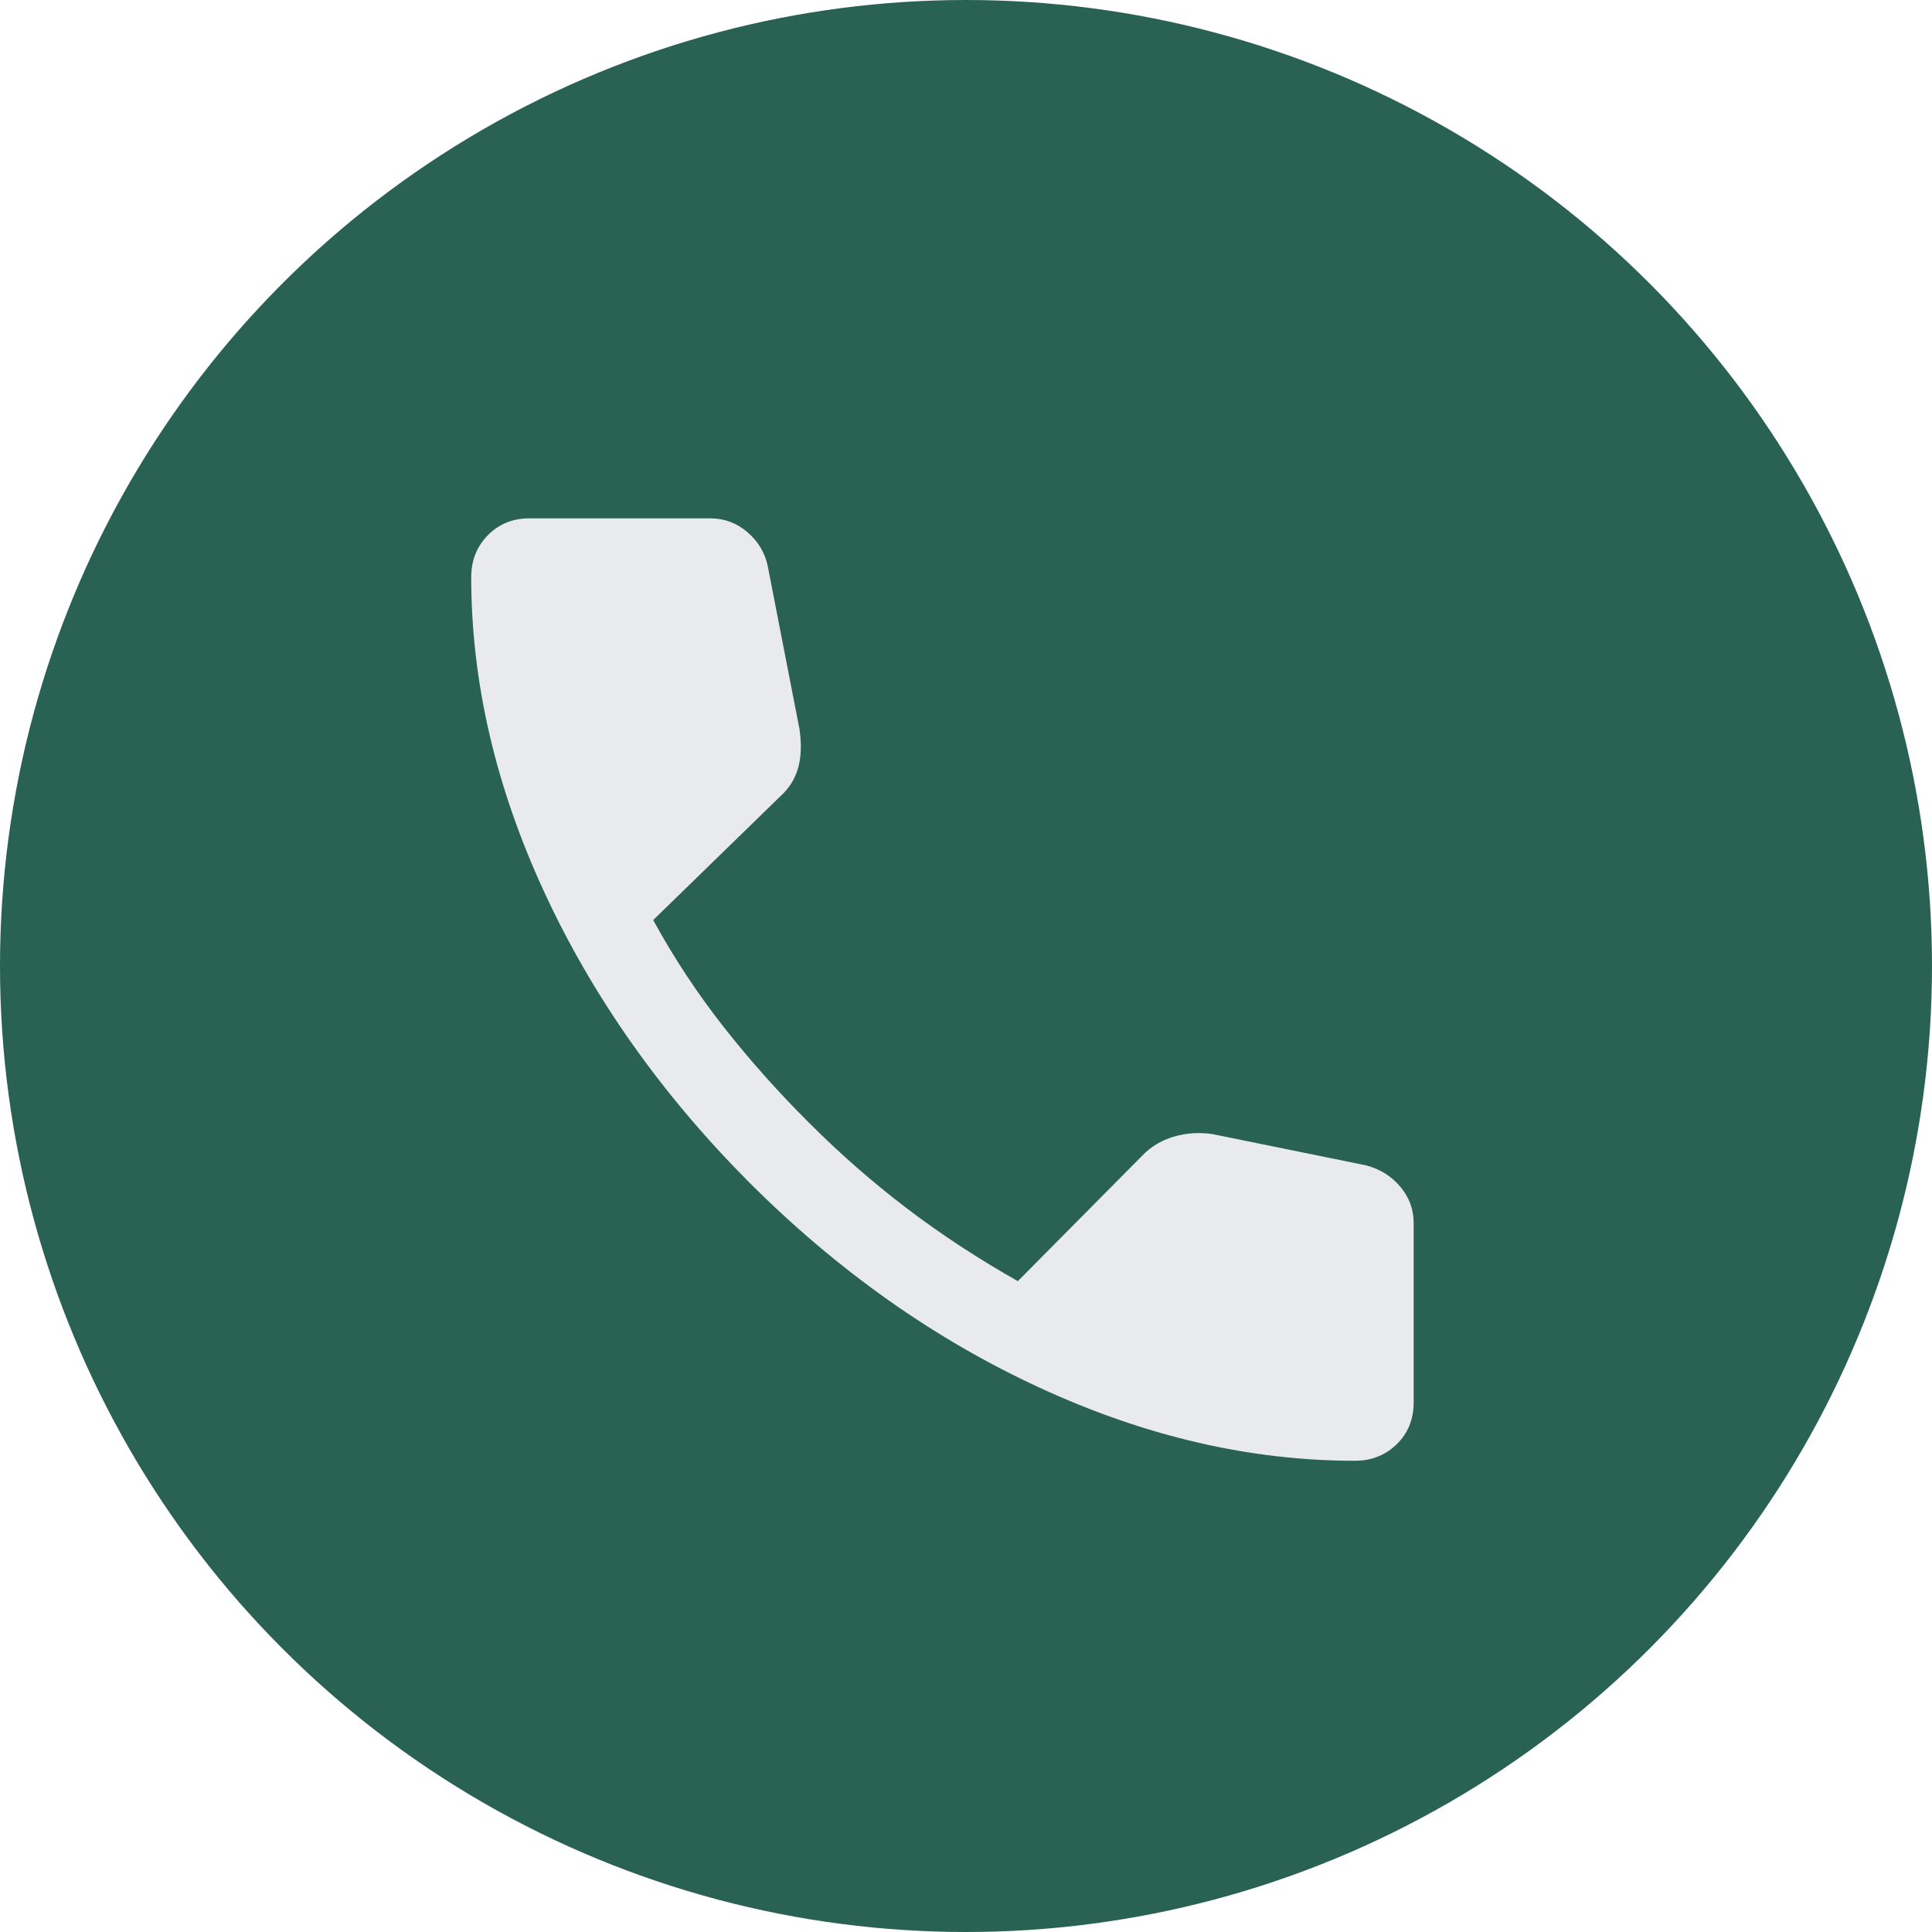 <svg width="41" height="41" viewBox="0 0 41 41" fill="none" xmlns="http://www.w3.org/2000/svg">
<g clip-path="url(#clip0_327_66536)">
<circle cx="20.5" cy="20.5" r="20.5" fill="#296153"/>
<path d="M28.753 31C26.536 31 24.309 30.485 22.071 29.453C19.834 28.422 17.776 26.968 15.898 25.091C14.028 23.213 12.578 21.157 11.546 18.923C10.515 16.689 10 14.464 10 12.247C10 11.894 10.118 11.598 10.353 11.358C10.588 11.12 10.882 11 11.235 11H15.072C15.369 11 15.632 11.097 15.858 11.291C16.086 11.485 16.23 11.724 16.292 12.009L16.966 15.471C17.013 15.792 17.003 16.068 16.937 16.299C16.87 16.529 16.751 16.723 16.579 16.88L13.862 19.525C14.299 20.326 14.799 21.083 15.361 21.798C15.923 22.512 16.531 23.194 17.186 23.844C17.831 24.489 18.517 25.089 19.244 25.643C19.971 26.196 20.757 26.711 21.6 27.188L24.24 24.525C24.424 24.333 24.647 24.199 24.909 24.122C25.17 24.045 25.442 24.026 25.724 24.066L28.991 24.731C29.288 24.809 29.53 24.961 29.718 25.186C29.906 25.41 30 25.665 30 25.95V29.765C30 30.118 29.881 30.412 29.642 30.647C29.402 30.882 29.106 31 28.753 31Z" fill="#E8EAED"/>
</g>
<defs>
<clipPath id="clip0_327_66536">
<rect width="41" height="41" fill="white"/>
</clipPath>
</defs>
</svg>
